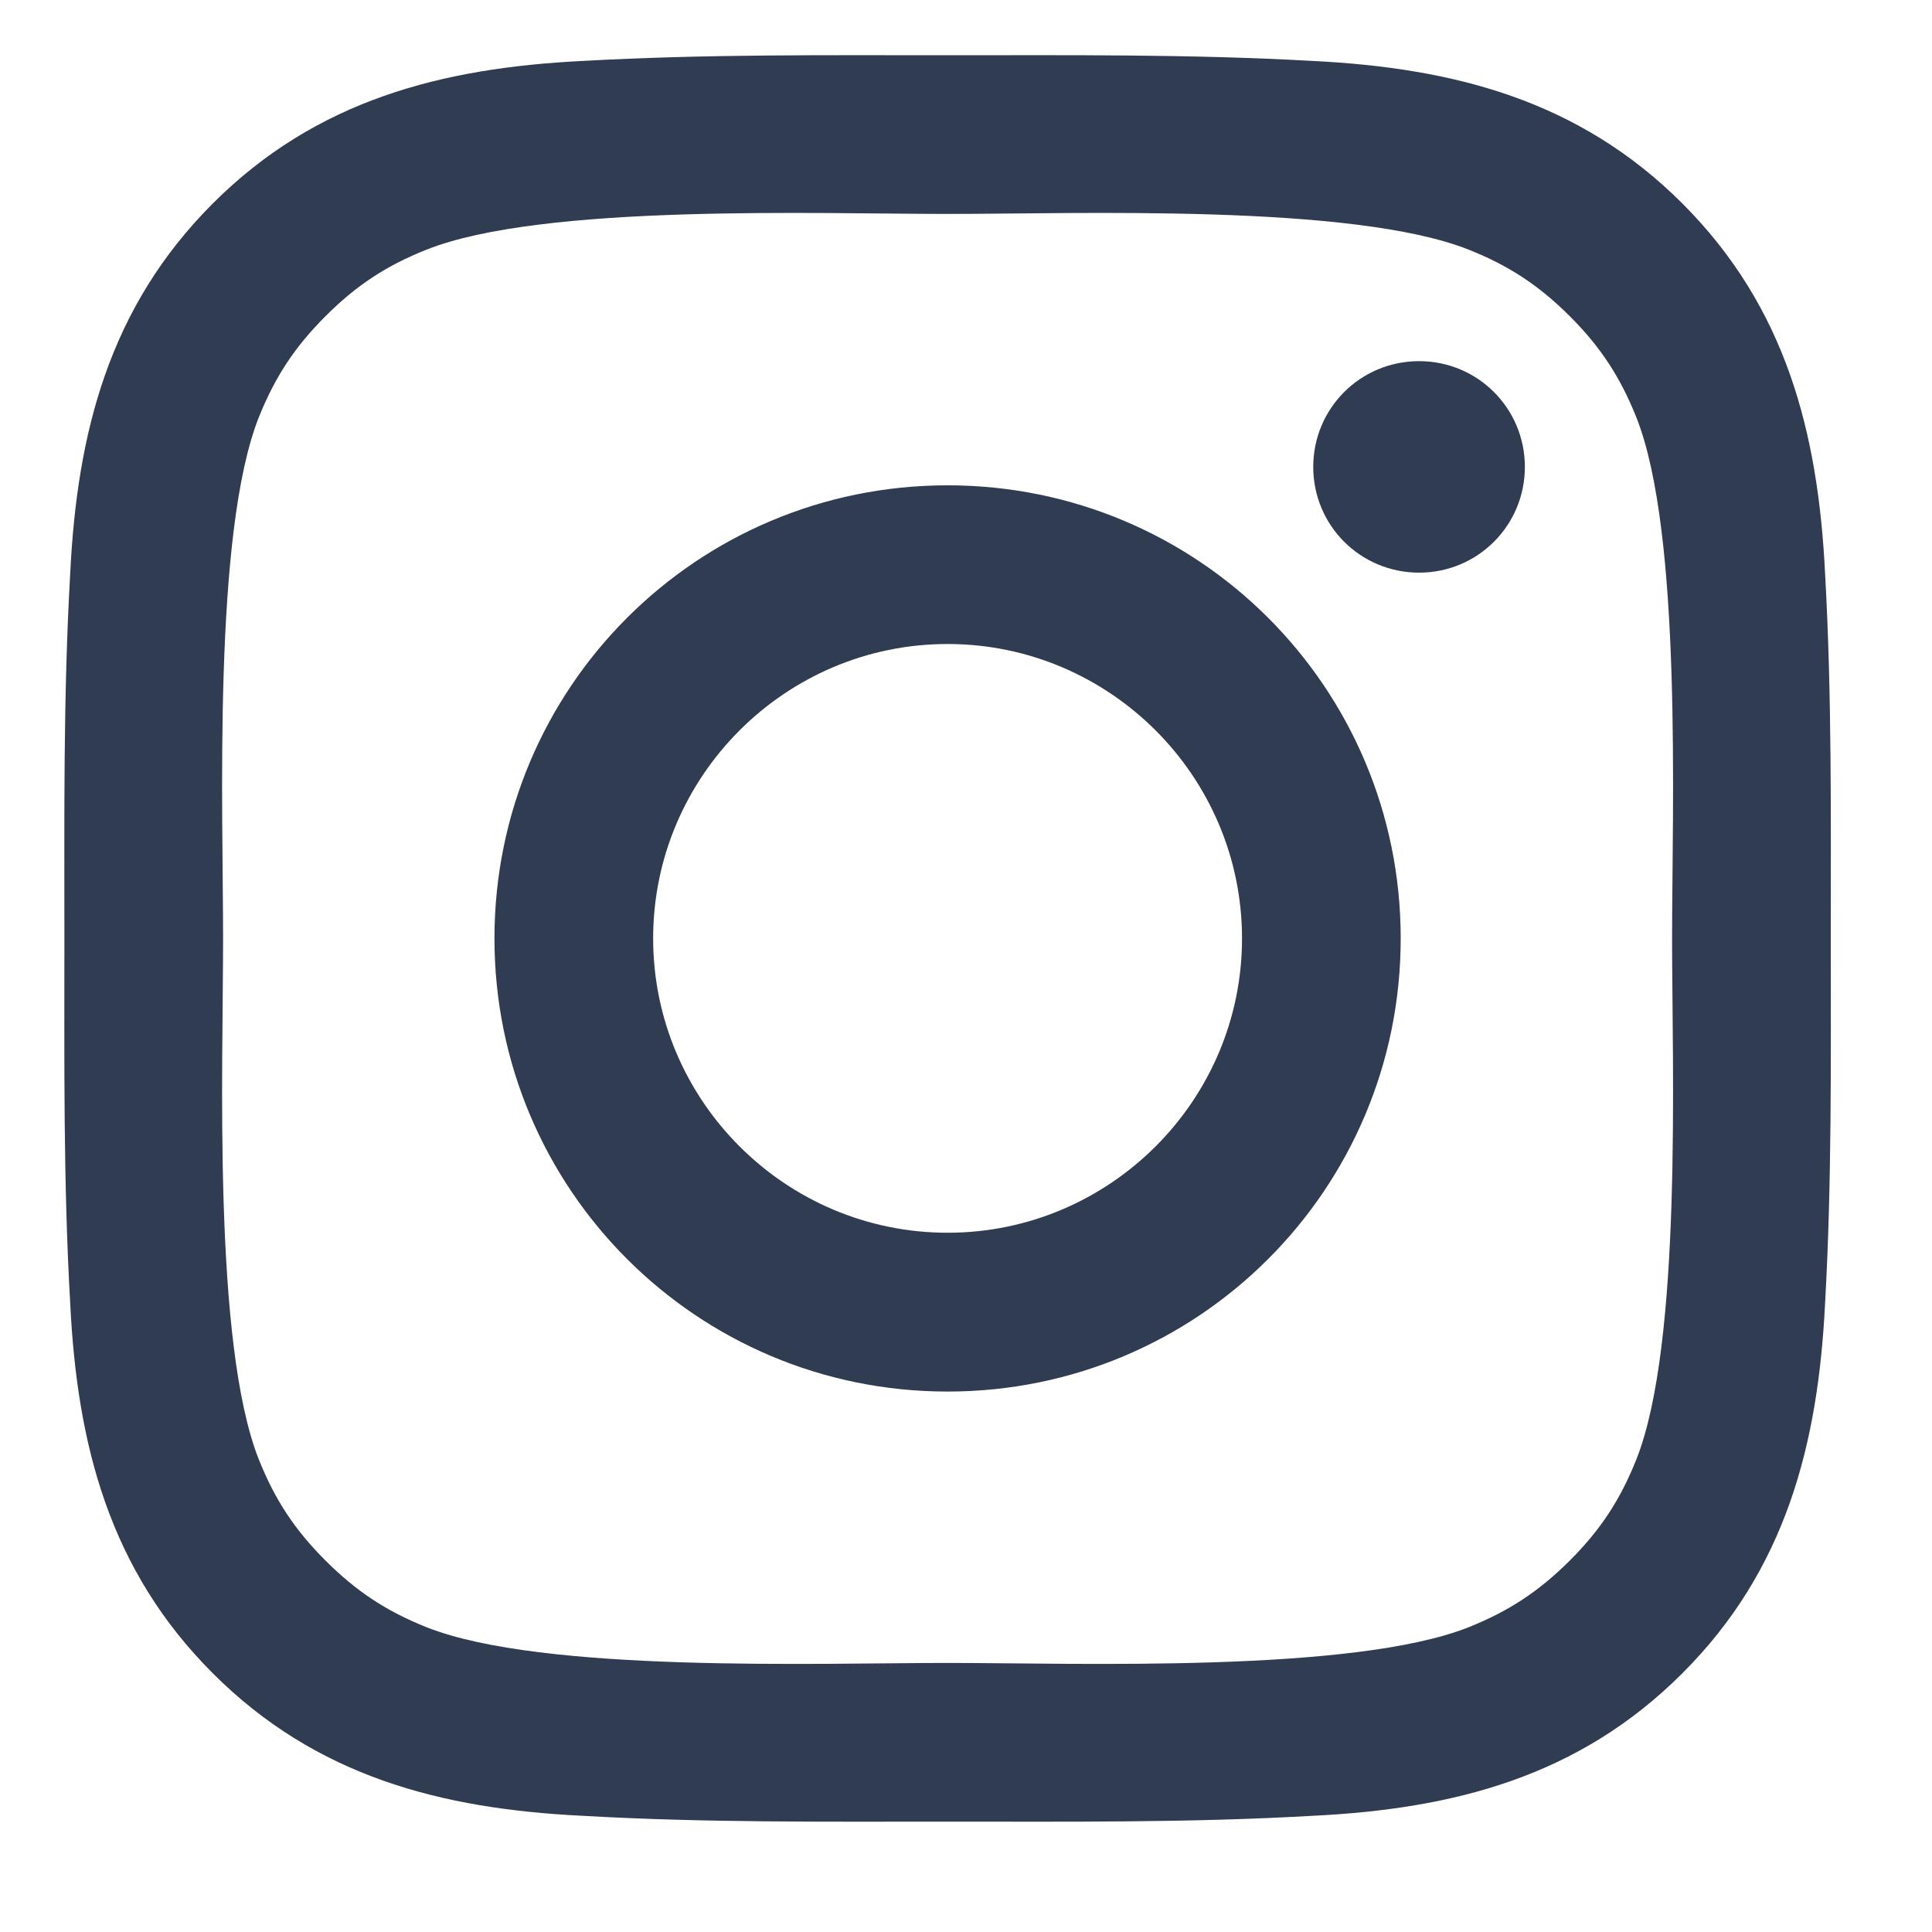 <svg width="15" height="15" viewBox="0 0 15 15" fill="none" xmlns="http://www.w3.org/2000/svg">
<path d="M9.643 7.286C9.643 8.545 8.616 9.571 7.357 9.571C6.098 9.571 5.071 8.545 5.071 7.286C5.071 6.027 6.098 5 7.357 5C8.616 5 9.643 6.027 9.643 7.286ZM10.875 7.286C10.875 5.339 9.304 3.768 7.357 3.768C5.411 3.768 3.839 5.339 3.839 7.286C3.839 9.232 5.411 10.804 7.357 10.804C9.304 10.804 10.875 9.232 10.875 7.286ZM11.839 3.625C11.839 3.17 11.473 2.804 11.018 2.804C10.562 2.804 10.196 3.17 10.196 3.625C10.196 4.08 10.562 4.446 11.018 4.446C11.473 4.446 11.839 4.08 11.839 3.625ZM7.357 1.661C8.357 1.661 10.5 1.58 11.402 1.938C11.714 2.062 11.946 2.214 12.188 2.455C12.429 2.696 12.58 2.929 12.705 3.241C13.062 4.143 12.982 6.286 12.982 7.286C12.982 8.286 13.062 10.429 12.705 11.33C12.58 11.643 12.429 11.875 12.188 12.116C11.946 12.357 11.714 12.509 11.402 12.634C10.5 12.991 8.357 12.911 7.357 12.911C6.357 12.911 4.214 12.991 3.312 12.634C3 12.509 2.768 12.357 2.527 12.116C2.286 11.875 2.134 11.643 2.009 11.33C1.652 10.429 1.732 8.286 1.732 7.286C1.732 6.286 1.652 4.143 2.009 3.241C2.134 2.929 2.286 2.696 2.527 2.455C2.768 2.214 3 2.062 3.312 1.938C4.214 1.58 6.357 1.661 7.357 1.661ZM14.214 7.286C14.214 6.339 14.223 5.402 14.17 4.455C14.116 3.357 13.866 2.384 13.062 1.58C12.259 0.777 11.286 0.527 10.188 0.473C9.241 0.42 8.304 0.429 7.357 0.429C6.411 0.429 5.473 0.42 4.527 0.473C3.429 0.527 2.455 0.777 1.652 1.58C0.848 2.384 0.598 3.357 0.545 4.455C0.491 5.402 0.5 6.339 0.5 7.286C0.5 8.232 0.491 9.17 0.545 10.116C0.598 11.214 0.848 12.188 1.652 12.991C2.455 13.795 3.429 14.045 4.527 14.098C5.473 14.152 6.411 14.143 7.357 14.143C8.304 14.143 9.241 14.152 10.188 14.098C11.286 14.045 12.259 13.795 13.062 12.991C13.866 12.188 14.116 11.214 14.17 10.116C14.223 9.17 14.214 8.232 14.214 7.286Z" fill="#2F3C52"/>
</svg>
